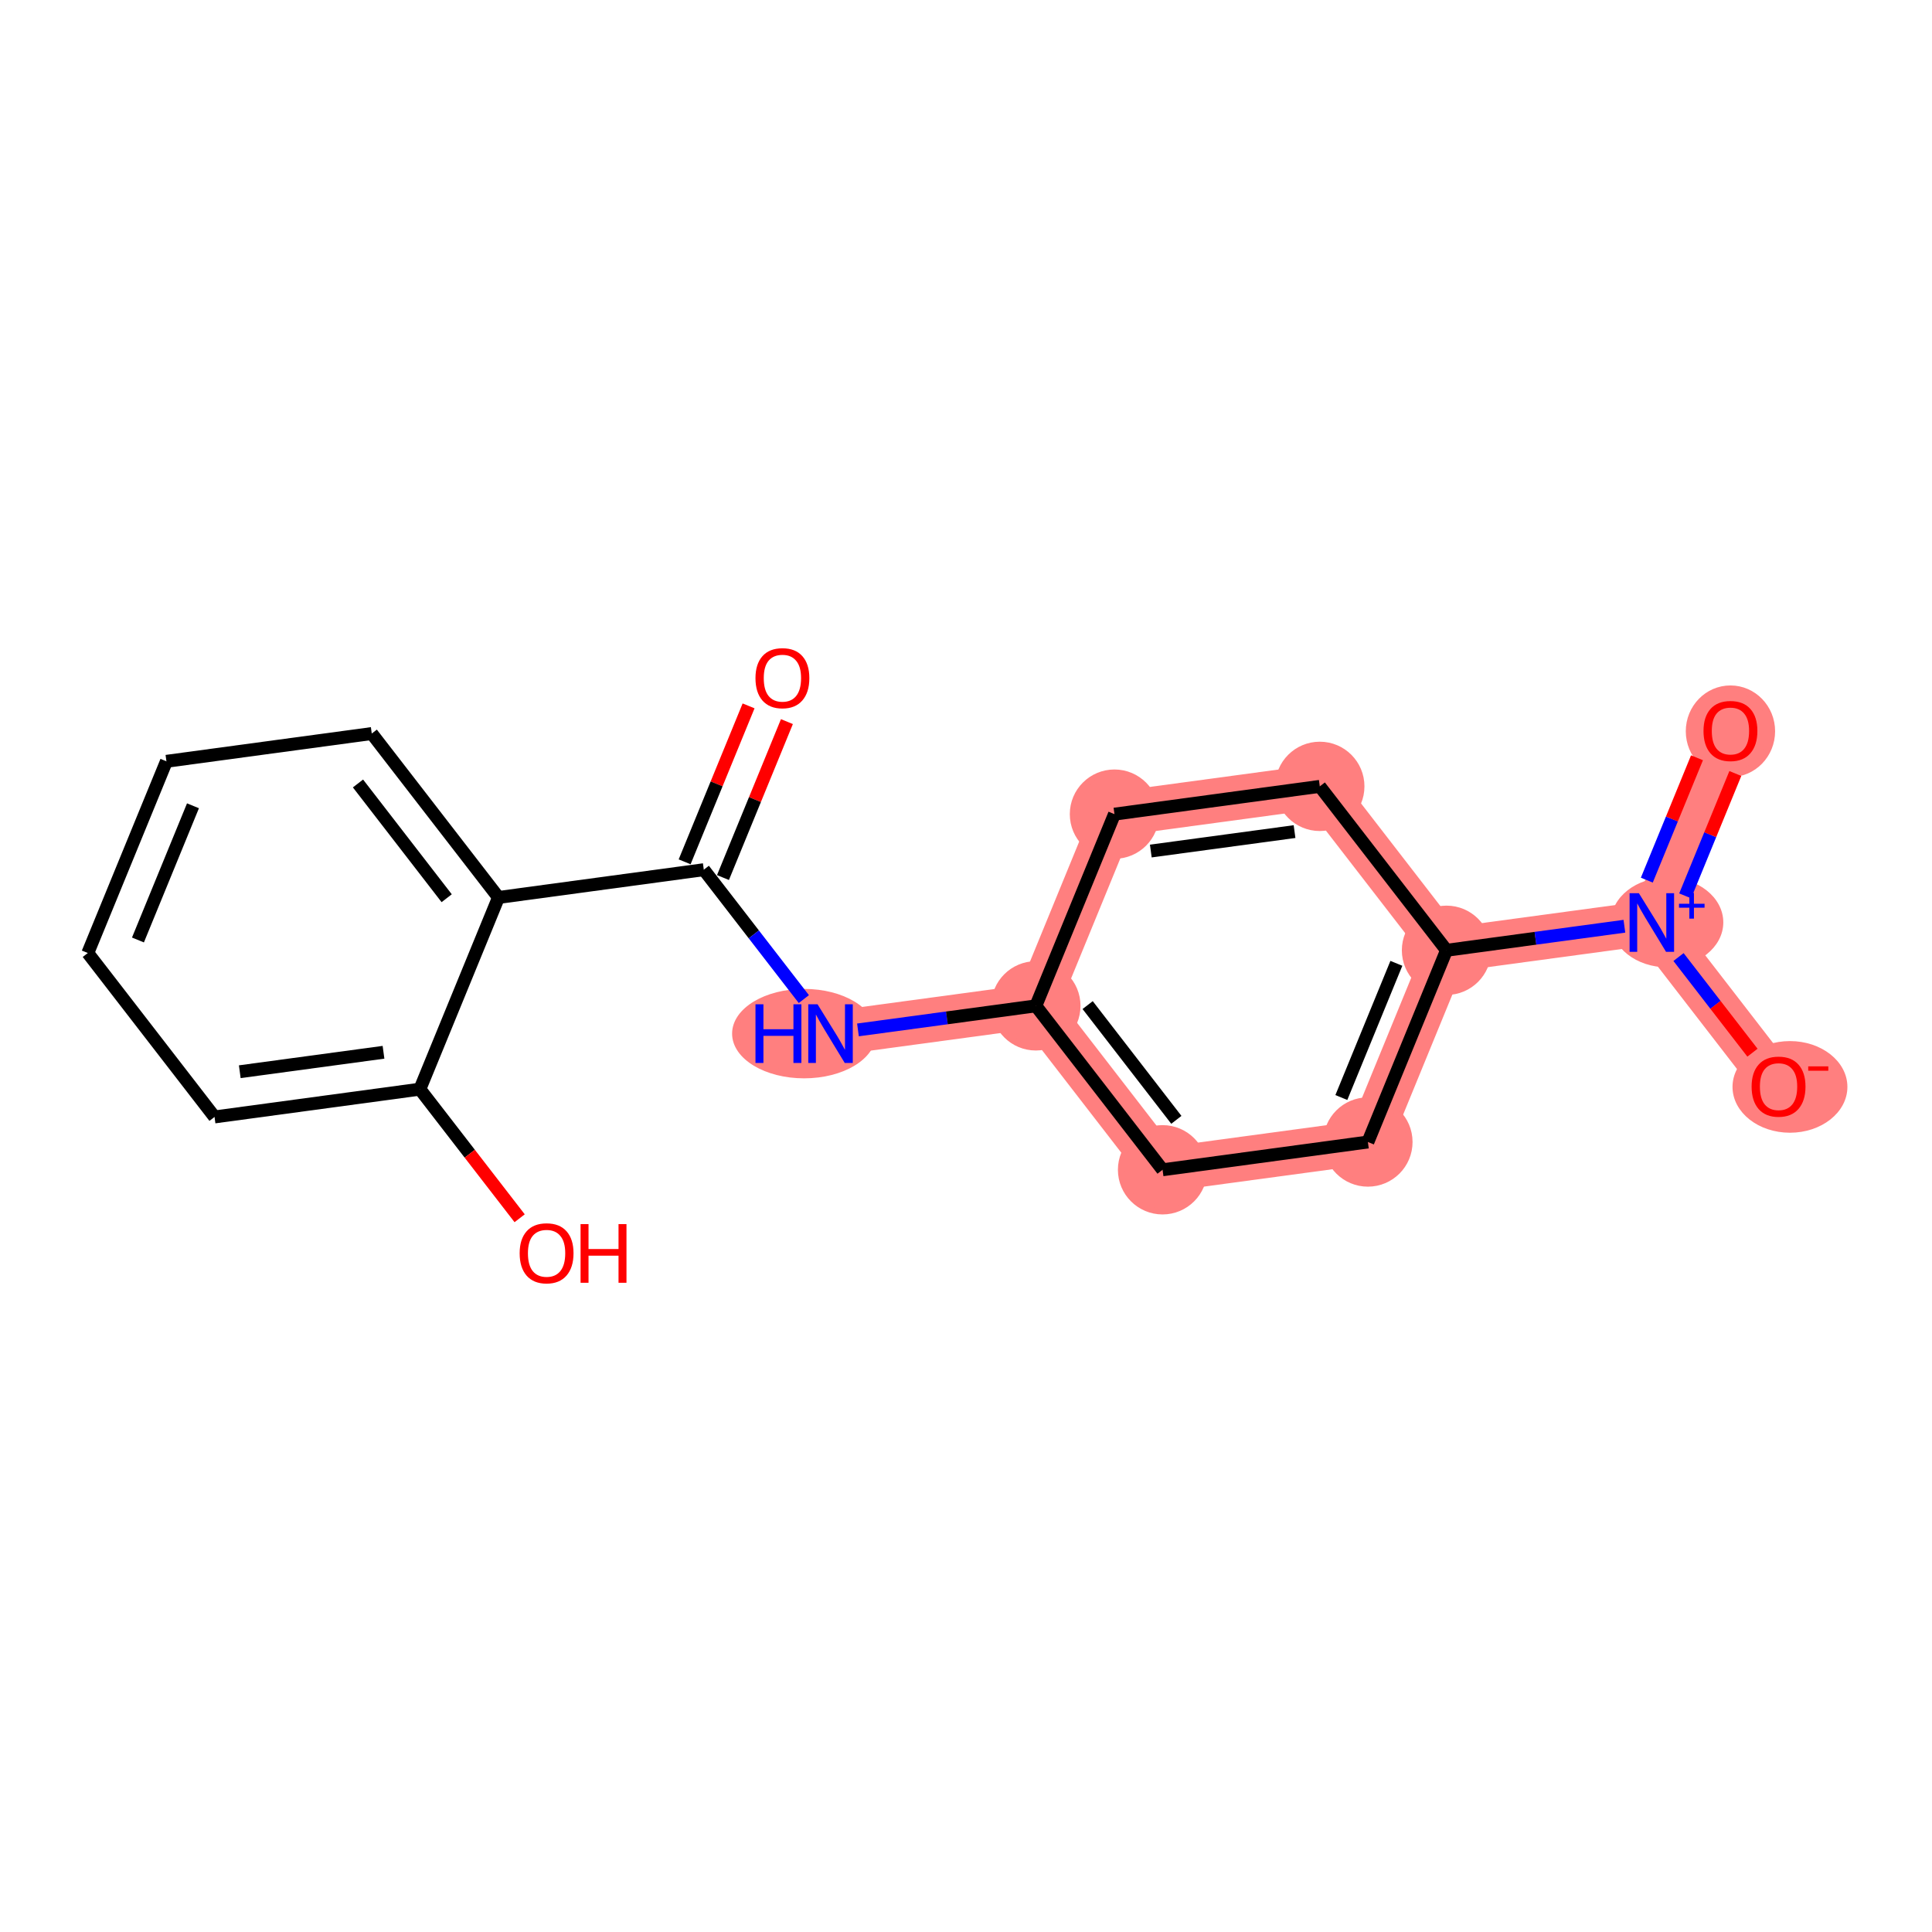 <?xml version='1.0' encoding='iso-8859-1'?>
<svg version='1.1' baseProfile='full'
              xmlns='http://www.w3.org/2000/svg'
                      xmlns:rdkit='http://www.rdkit.org/xml'
                      xmlns:xlink='http://www.w3.org/1999/xlink'
                  xml:space='preserve'
width='300px' height='300px' viewBox='0 0 300 300'>
<!-- END OF HEADER -->
<rect style='opacity:1.0;fill:#FFFFFF;stroke:none' width='300' height='300' x='0' y='0'> </rect>
<rect style='opacity:1.0;fill:#FFFFFF;stroke:none' width='300' height='300' x='0' y='0'> </rect>
<path d='M 128.963,160.5 L 160.846,156.187' style='fill:none;fill-rule:evenodd;stroke:#FF7F7F;stroke-width:6.9px;stroke-linecap:butt;stroke-linejoin:miter;stroke-opacity:1' />
<path d='M 160.846,156.187 L 180.523,181.643' style='fill:none;fill-rule:evenodd;stroke:#FF7F7F;stroke-width:6.9px;stroke-linecap:butt;stroke-linejoin:miter;stroke-opacity:1' />
<path d='M 160.846,156.187 L 173.053,126.419' style='fill:none;fill-rule:evenodd;stroke:#FF7F7F;stroke-width:6.9px;stroke-linecap:butt;stroke-linejoin:miter;stroke-opacity:1' />
<path d='M 180.523,181.643 L 212.406,177.33' style='fill:none;fill-rule:evenodd;stroke:#FF7F7F;stroke-width:6.9px;stroke-linecap:butt;stroke-linejoin:miter;stroke-opacity:1' />
<path d='M 212.406,177.33 L 224.613,147.561' style='fill:none;fill-rule:evenodd;stroke:#FF7F7F;stroke-width:6.9px;stroke-linecap:butt;stroke-linejoin:miter;stroke-opacity:1' />
<path d='M 224.613,147.561 L 256.496,143.248' style='fill:none;fill-rule:evenodd;stroke:#FF7F7F;stroke-width:6.9px;stroke-linecap:butt;stroke-linejoin:miter;stroke-opacity:1' />
<path d='M 224.613,147.561 L 204.936,122.106' style='fill:none;fill-rule:evenodd;stroke:#FF7F7F;stroke-width:6.9px;stroke-linecap:butt;stroke-linejoin:miter;stroke-opacity:1' />
<path d='M 256.496,143.248 L 268.703,113.48' style='fill:none;fill-rule:evenodd;stroke:#FF7F7F;stroke-width:6.9px;stroke-linecap:butt;stroke-linejoin:miter;stroke-opacity:1' />
<path d='M 256.496,143.248 L 276.173,168.704' style='fill:none;fill-rule:evenodd;stroke:#FF7F7F;stroke-width:6.9px;stroke-linecap:butt;stroke-linejoin:miter;stroke-opacity:1' />
<path d='M 204.936,122.106 L 173.053,126.419' style='fill:none;fill-rule:evenodd;stroke:#FF7F7F;stroke-width:6.9px;stroke-linecap:butt;stroke-linejoin:miter;stroke-opacity:1' />
<ellipse cx='124.864' cy='160.5' rx='10.684' ry='6.443'  style='fill:#FF7F7F;fill-rule:evenodd;stroke:#FF7F7F;stroke-width:1.0px;stroke-linecap:butt;stroke-linejoin:miter;stroke-opacity:1' />
<ellipse cx='160.846' cy='156.187' rx='6.435' ry='6.435'  style='fill:#FF7F7F;fill-rule:evenodd;stroke:#FF7F7F;stroke-width:1.0px;stroke-linecap:butt;stroke-linejoin:miter;stroke-opacity:1' />
<ellipse cx='180.523' cy='181.643' rx='6.435' ry='6.435'  style='fill:#FF7F7F;fill-rule:evenodd;stroke:#FF7F7F;stroke-width:1.0px;stroke-linecap:butt;stroke-linejoin:miter;stroke-opacity:1' />
<ellipse cx='212.406' cy='177.33' rx='6.435' ry='6.435'  style='fill:#FF7F7F;fill-rule:evenodd;stroke:#FF7F7F;stroke-width:1.0px;stroke-linecap:butt;stroke-linejoin:miter;stroke-opacity:1' />
<ellipse cx='224.613' cy='147.561' rx='6.435' ry='6.435'  style='fill:#FF7F7F;fill-rule:evenodd;stroke:#FF7F7F;stroke-width:1.0px;stroke-linecap:butt;stroke-linejoin:miter;stroke-opacity:1' />
<ellipse cx='258.862' cy='143.224' rx='8.232' ry='6.477'  style='fill:#FF7F7F;fill-rule:evenodd;stroke:#FF7F7F;stroke-width:1.0px;stroke-linecap:butt;stroke-linejoin:miter;stroke-opacity:1' />
<ellipse cx='268.703' cy='113.551' rx='6.435' ry='6.616'  style='fill:#FF7F7F;fill-rule:evenodd;stroke:#FF7F7F;stroke-width:1.0px;stroke-linecap:butt;stroke-linejoin:miter;stroke-opacity:1' />
<ellipse cx='277.944' cy='168.774' rx='8.42' ry='6.616'  style='fill:#FF7F7F;fill-rule:evenodd;stroke:#FF7F7F;stroke-width:1.0px;stroke-linecap:butt;stroke-linejoin:miter;stroke-opacity:1' />
<ellipse cx='204.936' cy='122.106' rx='6.435' ry='6.435'  style='fill:#FF7F7F;fill-rule:evenodd;stroke:#FF7F7F;stroke-width:1.0px;stroke-linecap:butt;stroke-linejoin:miter;stroke-opacity:1' />
<ellipse cx='173.053' cy='126.419' rx='6.435' ry='6.435'  style='fill:#FF7F7F;fill-rule:evenodd;stroke:#FF7F7F;stroke-width:1.0px;stroke-linecap:butt;stroke-linejoin:miter;stroke-opacity:1' />
<path class='bond-0 atom-0 atom-1' d='M 116.239,109.609 L 111.274,121.717' style='fill:none;fill-rule:evenodd;stroke:#FF0000;stroke-width:2.0px;stroke-linecap:butt;stroke-linejoin:miter;stroke-opacity:1' />
<path class='bond-0 atom-0 atom-1' d='M 111.274,121.717 L 106.309,133.824' style='fill:none;fill-rule:evenodd;stroke:#000000;stroke-width:2.0px;stroke-linecap:butt;stroke-linejoin:miter;stroke-opacity:1' />
<path class='bond-0 atom-0 atom-1' d='M 122.192,112.051 L 117.228,124.158' style='fill:none;fill-rule:evenodd;stroke:#FF0000;stroke-width:2.0px;stroke-linecap:butt;stroke-linejoin:miter;stroke-opacity:1' />
<path class='bond-0 atom-0 atom-1' d='M 117.228,124.158 L 112.263,136.266' style='fill:none;fill-rule:evenodd;stroke:#000000;stroke-width:2.0px;stroke-linecap:butt;stroke-linejoin:miter;stroke-opacity:1' />
<path class='bond-1 atom-1 atom-2' d='M 109.286,135.045 L 117.053,145.093' style='fill:none;fill-rule:evenodd;stroke:#000000;stroke-width:2.0px;stroke-linecap:butt;stroke-linejoin:miter;stroke-opacity:1' />
<path class='bond-1 atom-1 atom-2' d='M 117.053,145.093 L 124.82,155.14' style='fill:none;fill-rule:evenodd;stroke:#0000FF;stroke-width:2.0px;stroke-linecap:butt;stroke-linejoin:miter;stroke-opacity:1' />
<path class='bond-11 atom-1 atom-12' d='M 109.286,135.045 L 77.403,139.358' style='fill:none;fill-rule:evenodd;stroke:#000000;stroke-width:2.0px;stroke-linecap:butt;stroke-linejoin:miter;stroke-opacity:1' />
<path class='bond-2 atom-2 atom-3' d='M 133.223,159.924 L 147.035,158.056' style='fill:none;fill-rule:evenodd;stroke:#0000FF;stroke-width:2.0px;stroke-linecap:butt;stroke-linejoin:miter;stroke-opacity:1' />
<path class='bond-2 atom-2 atom-3' d='M 147.035,158.056 L 160.846,156.187' style='fill:none;fill-rule:evenodd;stroke:#000000;stroke-width:2.0px;stroke-linecap:butt;stroke-linejoin:miter;stroke-opacity:1' />
<path class='bond-3 atom-3 atom-4' d='M 160.846,156.187 L 180.523,181.643' style='fill:none;fill-rule:evenodd;stroke:#000000;stroke-width:2.0px;stroke-linecap:butt;stroke-linejoin:miter;stroke-opacity:1' />
<path class='bond-3 atom-3 atom-4' d='M 168.889,156.07 L 182.663,173.889' style='fill:none;fill-rule:evenodd;stroke:#000000;stroke-width:2.0px;stroke-linecap:butt;stroke-linejoin:miter;stroke-opacity:1' />
<path class='bond-18 atom-11 atom-3' d='M 173.053,126.419 L 160.846,156.187' style='fill:none;fill-rule:evenodd;stroke:#000000;stroke-width:2.0px;stroke-linecap:butt;stroke-linejoin:miter;stroke-opacity:1' />
<path class='bond-4 atom-4 atom-5' d='M 180.523,181.643 L 212.406,177.33' style='fill:none;fill-rule:evenodd;stroke:#000000;stroke-width:2.0px;stroke-linecap:butt;stroke-linejoin:miter;stroke-opacity:1' />
<path class='bond-5 atom-5 atom-6' d='M 212.406,177.33 L 224.613,147.561' style='fill:none;fill-rule:evenodd;stroke:#000000;stroke-width:2.0px;stroke-linecap:butt;stroke-linejoin:miter;stroke-opacity:1' />
<path class='bond-5 atom-5 atom-6' d='M 208.284,170.423 L 216.828,149.585' style='fill:none;fill-rule:evenodd;stroke:#000000;stroke-width:2.0px;stroke-linecap:butt;stroke-linejoin:miter;stroke-opacity:1' />
<path class='bond-6 atom-6 atom-7' d='M 224.613,147.561 L 238.425,145.693' style='fill:none;fill-rule:evenodd;stroke:#000000;stroke-width:2.0px;stroke-linecap:butt;stroke-linejoin:miter;stroke-opacity:1' />
<path class='bond-6 atom-6 atom-7' d='M 238.425,145.693 L 252.236,143.825' style='fill:none;fill-rule:evenodd;stroke:#0000FF;stroke-width:2.0px;stroke-linecap:butt;stroke-linejoin:miter;stroke-opacity:1' />
<path class='bond-9 atom-6 atom-10' d='M 224.613,147.561 L 204.936,122.106' style='fill:none;fill-rule:evenodd;stroke:#000000;stroke-width:2.0px;stroke-linecap:butt;stroke-linejoin:miter;stroke-opacity:1' />
<path class='bond-7 atom-7 atom-8' d='M 261.671,139.109 L 265.566,129.609' style='fill:none;fill-rule:evenodd;stroke:#0000FF;stroke-width:2.0px;stroke-linecap:butt;stroke-linejoin:miter;stroke-opacity:1' />
<path class='bond-7 atom-7 atom-8' d='M 265.566,129.609 L 269.462,120.109' style='fill:none;fill-rule:evenodd;stroke:#FF0000;stroke-width:2.0px;stroke-linecap:butt;stroke-linejoin:miter;stroke-opacity:1' />
<path class='bond-7 atom-7 atom-8' d='M 255.717,136.668 L 259.613,127.168' style='fill:none;fill-rule:evenodd;stroke:#0000FF;stroke-width:2.0px;stroke-linecap:butt;stroke-linejoin:miter;stroke-opacity:1' />
<path class='bond-7 atom-7 atom-8' d='M 259.613,127.168 L 263.508,117.668' style='fill:none;fill-rule:evenodd;stroke:#FF0000;stroke-width:2.0px;stroke-linecap:butt;stroke-linejoin:miter;stroke-opacity:1' />
<path class='bond-8 atom-7 atom-9' d='M 260.64,148.609 L 266.38,156.035' style='fill:none;fill-rule:evenodd;stroke:#0000FF;stroke-width:2.0px;stroke-linecap:butt;stroke-linejoin:miter;stroke-opacity:1' />
<path class='bond-8 atom-7 atom-9' d='M 266.38,156.035 L 272.121,163.461' style='fill:none;fill-rule:evenodd;stroke:#FF0000;stroke-width:2.0px;stroke-linecap:butt;stroke-linejoin:miter;stroke-opacity:1' />
<path class='bond-10 atom-10 atom-11' d='M 204.936,122.106 L 173.053,126.419' style='fill:none;fill-rule:evenodd;stroke:#000000;stroke-width:2.0px;stroke-linecap:butt;stroke-linejoin:miter;stroke-opacity:1' />
<path class='bond-10 atom-10 atom-11' d='M 201.016,129.13 L 178.698,132.149' style='fill:none;fill-rule:evenodd;stroke:#000000;stroke-width:2.0px;stroke-linecap:butt;stroke-linejoin:miter;stroke-opacity:1' />
<path class='bond-12 atom-12 atom-13' d='M 77.403,139.358 L 57.726,113.903' style='fill:none;fill-rule:evenodd;stroke:#000000;stroke-width:2.0px;stroke-linecap:butt;stroke-linejoin:miter;stroke-opacity:1' />
<path class='bond-12 atom-12 atom-13' d='M 69.36,139.475 L 55.587,121.656' style='fill:none;fill-rule:evenodd;stroke:#000000;stroke-width:2.0px;stroke-linecap:butt;stroke-linejoin:miter;stroke-opacity:1' />
<path class='bond-19 atom-17 atom-12' d='M 65.197,169.126 L 77.403,139.358' style='fill:none;fill-rule:evenodd;stroke:#000000;stroke-width:2.0px;stroke-linecap:butt;stroke-linejoin:miter;stroke-opacity:1' />
<path class='bond-13 atom-13 atom-14' d='M 57.726,113.903 L 25.843,118.216' style='fill:none;fill-rule:evenodd;stroke:#000000;stroke-width:2.0px;stroke-linecap:butt;stroke-linejoin:miter;stroke-opacity:1' />
<path class='bond-14 atom-14 atom-15' d='M 25.843,118.216 L 13.636,147.984' style='fill:none;fill-rule:evenodd;stroke:#000000;stroke-width:2.0px;stroke-linecap:butt;stroke-linejoin:miter;stroke-opacity:1' />
<path class='bond-14 atom-14 atom-15' d='M 29.965,125.122 L 21.421,145.96' style='fill:none;fill-rule:evenodd;stroke:#000000;stroke-width:2.0px;stroke-linecap:butt;stroke-linejoin:miter;stroke-opacity:1' />
<path class='bond-15 atom-15 atom-16' d='M 13.636,147.984 L 33.313,173.439' style='fill:none;fill-rule:evenodd;stroke:#000000;stroke-width:2.0px;stroke-linecap:butt;stroke-linejoin:miter;stroke-opacity:1' />
<path class='bond-16 atom-16 atom-17' d='M 33.313,173.439 L 65.197,169.126' style='fill:none;fill-rule:evenodd;stroke:#000000;stroke-width:2.0px;stroke-linecap:butt;stroke-linejoin:miter;stroke-opacity:1' />
<path class='bond-16 atom-16 atom-17' d='M 37.233,166.416 L 59.551,163.397' style='fill:none;fill-rule:evenodd;stroke:#000000;stroke-width:2.0px;stroke-linecap:butt;stroke-linejoin:miter;stroke-opacity:1' />
<path class='bond-17 atom-17 atom-18' d='M 65.197,169.126 L 72.943,179.148' style='fill:none;fill-rule:evenodd;stroke:#000000;stroke-width:2.0px;stroke-linecap:butt;stroke-linejoin:miter;stroke-opacity:1' />
<path class='bond-17 atom-17 atom-18' d='M 72.943,179.148 L 80.69,189.17' style='fill:none;fill-rule:evenodd;stroke:#FF0000;stroke-width:2.0px;stroke-linecap:butt;stroke-linejoin:miter;stroke-opacity:1' />
<path  class='atom-0' d='M 117.31 105.303
Q 117.31 103.115, 118.391 101.892
Q 119.472 100.67, 121.493 100.67
Q 123.513 100.67, 124.594 101.892
Q 125.675 103.115, 125.675 105.303
Q 125.675 107.516, 124.581 108.777
Q 123.488 110.026, 121.493 110.026
Q 119.485 110.026, 118.391 108.777
Q 117.31 107.529, 117.31 105.303
M 121.493 108.996
Q 122.883 108.996, 123.629 108.07
Q 124.388 107.13, 124.388 105.303
Q 124.388 103.514, 123.629 102.613
Q 122.883 101.699, 121.493 101.699
Q 120.103 101.699, 119.344 102.6
Q 118.597 103.501, 118.597 105.303
Q 118.597 107.143, 119.344 108.07
Q 120.103 108.996, 121.493 108.996
' fill='#FF0000'/>
<path  class='atom-2' d='M 117.31 155.945
L 118.545 155.945
L 118.545 159.818
L 123.204 159.818
L 123.204 155.945
L 124.439 155.945
L 124.439 165.056
L 123.204 165.056
L 123.204 160.848
L 118.545 160.848
L 118.545 165.056
L 117.31 165.056
L 117.31 155.945
' fill='#0000FF'/>
<path  class='atom-2' d='M 126.949 155.945
L 129.935 160.771
Q 130.231 161.247, 130.707 162.109
Q 131.183 162.971, 131.209 163.023
L 131.209 155.945
L 132.419 155.945
L 132.419 165.056
L 131.17 165.056
L 127.966 159.78
Q 127.592 159.162, 127.194 158.454
Q 126.807 157.746, 126.692 157.528
L 126.692 165.056
L 125.508 165.056
L 125.508 155.945
L 126.949 155.945
' fill='#0000FF'/>
<path  class='atom-7' d='M 254.482 138.693
L 257.468 143.519
Q 257.764 143.995, 258.24 144.857
Q 258.716 145.719, 258.742 145.771
L 258.742 138.693
L 259.952 138.693
L 259.952 147.804
L 258.703 147.804
L 255.499 142.528
Q 255.126 141.91, 254.727 141.202
Q 254.341 140.494, 254.225 140.276
L 254.225 147.804
L 253.041 147.804
L 253.041 138.693
L 254.482 138.693
' fill='#0000FF'/>
<path  class='atom-7' d='M 260.716 140.335
L 262.322 140.335
L 262.322 138.645
L 263.035 138.645
L 263.035 140.335
L 264.683 140.335
L 264.683 140.947
L 263.035 140.947
L 263.035 142.645
L 262.322 142.645
L 262.322 140.947
L 260.716 140.947
L 260.716 140.335
' fill='#0000FF'/>
<path  class='atom-8' d='M 264.52 113.506
Q 264.52 111.318, 265.601 110.095
Q 266.682 108.873, 268.703 108.873
Q 270.723 108.873, 271.804 110.095
Q 272.885 111.318, 272.885 113.506
Q 272.885 115.719, 271.791 116.981
Q 270.698 118.229, 268.703 118.229
Q 266.695 118.229, 265.601 116.981
Q 264.52 115.732, 264.52 113.506
M 268.703 117.199
Q 270.093 117.199, 270.839 116.273
Q 271.598 115.333, 271.598 113.506
Q 271.598 111.717, 270.839 110.816
Q 270.093 109.902, 268.703 109.902
Q 267.313 109.902, 266.554 110.803
Q 265.807 111.704, 265.807 113.506
Q 265.807 115.346, 266.554 116.273
Q 267.313 117.199, 268.703 117.199
' fill='#FF0000'/>
<path  class='atom-9' d='M 271.99 168.729
Q 271.99 166.542, 273.072 165.319
Q 274.153 164.096, 276.173 164.096
Q 278.194 164.096, 279.275 165.319
Q 280.356 166.542, 280.356 168.729
Q 280.356 170.943, 279.262 172.204
Q 278.168 173.452, 276.173 173.452
Q 274.165 173.452, 273.072 172.204
Q 271.99 170.956, 271.99 168.729
M 276.173 172.423
Q 277.563 172.423, 278.309 171.496
Q 279.069 170.557, 279.069 168.729
Q 279.069 166.941, 278.309 166.04
Q 277.563 165.126, 276.173 165.126
Q 274.783 165.126, 274.024 166.027
Q 273.277 166.928, 273.277 168.729
Q 273.277 170.57, 274.024 171.496
Q 274.783 172.423, 276.173 172.423
' fill='#FF0000'/>
<path  class='atom-9' d='M 280.78 165.584
L 283.898 165.584
L 283.898 166.263
L 280.78 166.263
L 280.78 165.584
' fill='#FF0000'/>
<path  class='atom-18' d='M 80.691 194.607
Q 80.691 192.42, 81.772 191.197
Q 82.853 189.974, 84.873 189.974
Q 86.894 189.974, 87.975 191.197
Q 89.056 192.42, 89.056 194.607
Q 89.056 196.821, 87.962 198.082
Q 86.868 199.33, 84.873 199.33
Q 82.866 199.33, 81.772 198.082
Q 80.691 196.834, 80.691 194.607
M 84.873 198.301
Q 86.263 198.301, 87.01 197.374
Q 87.769 196.435, 87.769 194.607
Q 87.769 192.818, 87.01 191.918
Q 86.263 191.004, 84.873 191.004
Q 83.483 191.004, 82.724 191.905
Q 81.978 192.806, 81.978 194.607
Q 81.978 196.448, 82.724 197.374
Q 83.483 198.301, 84.873 198.301
' fill='#FF0000'/>
<path  class='atom-18' d='M 90.15 190.077
L 91.385 190.077
L 91.385 193.951
L 96.044 193.951
L 96.044 190.077
L 97.279 190.077
L 97.279 199.189
L 96.044 199.189
L 96.044 194.981
L 91.385 194.981
L 91.385 199.189
L 90.15 199.189
L 90.15 190.077
' fill='#FF0000'/>
</svg>
